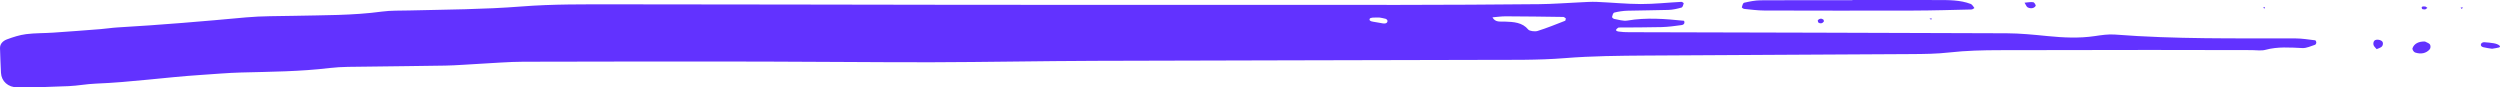 <svg width="286" height="10" viewBox="0 0 286 10" fill="none" xmlns="http://www.w3.org/2000/svg">
<path d="M192.654 2.378C192.762 2.62 192.674 2.826 192.37 2.87C191.61 2.979 190.842 3.078 190.071 3.1C188.393 3.144 186.711 3.134 185.168 3.147C184.757 3.393 184.803 3.552 185.183 3.611C185.563 3.67 185.955 3.683 186.343 3.683C200.751 3.723 215.163 3.748 229.572 3.807C231.123 3.814 232.674 3.972 234.217 4.125C236.029 4.303 237.83 4.399 239.646 4.128C240.406 4.016 241.201 3.894 241.961 3.954C248.821 4.489 255.698 4.377 262.57 4.393C263.334 4.396 264.098 4.521 264.858 4.611C264.915 4.617 264.988 4.782 264.984 4.87C264.981 4.96 264.919 5.1 264.835 5.125C264.363 5.271 263.871 5.521 263.399 5.499C261.975 5.433 260.569 5.321 259.168 5.701C258.7 5.829 258.139 5.735 257.621 5.732C253.728 5.726 249.835 5.711 245.942 5.714C240.229 5.717 234.521 5.732 228.808 5.739C226.861 5.742 224.923 5.785 222.984 6.003C221.575 6.162 220.139 6.178 218.715 6.187C208.591 6.253 198.463 6.287 188.339 6.355C185.229 6.377 182.123 6.402 179.01 6.651C175.923 6.9 172.794 6.838 169.684 6.851C154.884 6.897 140.084 6.907 125.288 6.96C119.057 6.981 112.826 7.106 106.595 7.122C100.103 7.134 93.615 7.053 87.123 7.044C78.036 7.031 68.948 7.034 59.861 7.062C58.179 7.069 56.498 7.215 54.812 7.302C53.519 7.368 52.225 7.48 50.931 7.505C47.948 7.564 44.961 7.573 41.974 7.623C40.546 7.648 39.103 7.614 37.697 7.782C34.346 8.187 30.971 8.206 27.6 8.293C26.046 8.333 24.498 8.477 22.943 8.576C18.935 8.838 14.97 9.411 10.946 9.567C9.913 9.607 8.888 9.81 7.856 9.854C5.917 9.938 3.97 10.003 2.028 10C0.91 10 0.162 9.287 0.112 8.336C0.062 7.396 0.031 6.452 0.001 5.511C-0.015 5.038 0.319 4.683 0.791 4.505C1.49 4.246 2.227 4.004 2.98 3.907C4.001 3.776 5.049 3.804 6.086 3.733C7.894 3.611 9.702 3.474 11.51 3.331C12.155 3.281 12.796 3.175 13.441 3.138C18.36 2.854 23.262 2.44 28.157 1.988C29.958 1.823 31.785 1.854 33.601 1.811C36.972 1.733 40.35 1.779 43.698 1.325C44.715 1.188 45.767 1.225 46.808 1.197C51.085 1.091 55.361 1.079 59.638 0.742C63.247 0.459 66.902 0.496 70.534 0.496C84.036 0.493 97.535 0.543 111.037 0.552C127.392 0.565 143.751 0.568 160.106 0.561C165.427 0.558 170.752 0.527 176.073 0.477C177.628 0.462 179.179 0.337 180.734 0.269C181.379 0.241 182.027 0.188 182.672 0.216C184.354 0.284 186.036 0.459 187.713 0.462C189.257 0.465 190.8 0.294 192.343 0.213C192.435 0.206 192.631 0.347 192.616 0.39C192.566 0.561 192.501 0.826 192.359 0.867C191.879 1.004 191.364 1.119 190.858 1.135C189.303 1.188 187.744 1.178 186.185 1.225C185.679 1.241 185.16 1.318 184.676 1.44C184.534 1.474 184.462 1.754 184.419 1.935C184.404 1.997 184.561 2.144 184.661 2.163C185.16 2.25 185.705 2.434 186.17 2.353C188.354 1.979 190.508 2.159 192.654 2.378ZM179.129 2.1C179.033 2.044 178.937 1.941 178.841 1.938C176.649 1.904 174.457 1.876 172.261 1.867C171.769 1.864 171.274 1.938 170.736 1.982C171.059 2.592 171.65 2.449 172.111 2.468C173.167 2.505 174.153 2.552 174.833 3.381C174.979 3.558 175.597 3.636 175.893 3.543C176.971 3.206 178.008 2.782 179.048 2.378C179.114 2.349 179.102 2.194 179.129 2.1ZM157.845 2.01C157.537 2.01 157.284 1.997 157.031 2.016C156.915 2.026 156.739 2.066 156.704 2.131C156.601 2.328 156.762 2.44 157.1 2.487C157.476 2.536 157.845 2.627 158.217 2.68C158.539 2.726 158.735 2.614 158.728 2.381C158.724 2.3 158.616 2.184 158.524 2.153C158.286 2.082 158.036 2.047 157.845 2.01Z" fill="#6232FF"/>
<path d="M211.919 0.001C215.16 0.001 218.4 -0.002 221.64 0.004C222.938 0.007 224.243 -0.009 225.452 0.452C225.64 0.524 225.736 0.761 225.875 0.92C225.767 0.976 225.66 1.082 225.548 1.085C223.348 1.135 221.149 1.203 218.945 1.209C213.24 1.225 207.539 1.219 201.834 1.203C201.07 1.2 200.302 1.097 199.538 1.019C199.434 1.01 199.25 0.873 199.265 0.826C199.315 0.642 199.392 0.343 199.534 0.312C200.144 0.172 200.782 0.038 201.411 0.035C204.913 0.01 208.41 0.023 211.912 0.023C211.919 0.013 211.919 0.007 211.919 0.001Z" fill="#6232FF"/>
<path d="M277.419 4.751C277.619 4.863 277.899 4.941 277.992 5.094C278.084 5.246 278.068 5.524 277.945 5.658C277.542 6.103 276.955 6.228 276.287 6.006C276.126 5.954 275.945 5.654 275.991 5.517C276.179 4.982 276.717 4.723 277.419 4.751Z" fill="#6232FF"/>
<path d="M285.094 5.577C284.806 5.53 284.438 5.492 284.092 5.402C283.812 5.327 283.735 5.134 283.881 4.95C283.935 4.882 284.088 4.823 284.188 4.829C284.553 4.851 284.921 4.888 285.278 4.947C285.858 5.044 286.2 5.346 285.873 5.433C285.647 5.496 285.405 5.521 285.094 5.577Z" fill="#6232FF"/>
<path d="M231.61 0.309C231.975 0.281 232.301 0.206 232.601 0.253C232.728 0.272 232.931 0.593 232.874 0.683C232.685 0.976 232.301 1.007 231.979 0.851C231.822 0.773 231.768 0.552 231.61 0.309Z" fill="#6232FF"/>
<path d="M271.918 5.651C271.784 5.486 271.592 5.337 271.534 5.156C271.484 5 271.515 4.767 271.634 4.648C271.833 4.449 272.436 4.542 272.57 4.804C272.647 4.947 272.605 5.193 272.49 5.318C272.359 5.461 272.091 5.527 271.883 5.623L271.918 5.651Z" fill="#6232FF"/>
<path d="M207.953 2.315C208.13 2.122 208.353 2.075 208.568 2.222C208.637 2.268 208.679 2.424 208.633 2.483C208.479 2.692 208.245 2.73 208.03 2.583C207.961 2.536 207.976 2.406 207.953 2.315Z" fill="#6232FF"/>
<path d="M277.439 1.082C277.323 1.066 277.139 1.079 277.101 1.026C276.951 0.811 277.082 0.692 277.431 0.742C277.531 0.755 277.611 0.851 277.7 0.907C277.611 0.963 277.527 1.022 277.439 1.082Z" fill="#6232FF"/>
<path d="M259.122 0.97L258.88 0.901L259.076 0.795L259.122 0.97Z" fill="#6232FF"/>
<path d="M281.623 1.029L281.485 0.851L281.766 0.854L281.623 1.029Z" fill="#6232FF"/>
<path d="M220.73 2.147L220.98 2.085L220.945 2.253L220.73 2.147Z" fill="#6232FF"/>
</svg>
